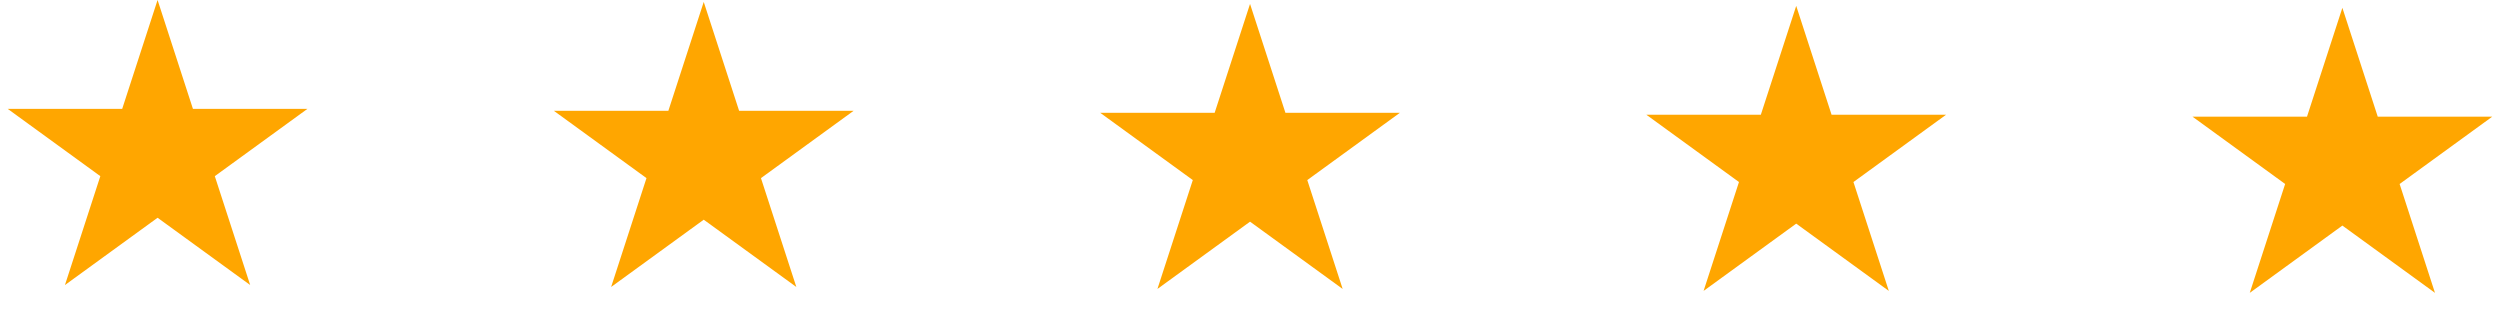 <svg width="138" height="18" viewBox="0 0 138 18" fill="none" xmlns="http://www.w3.org/2000/svg">
<path d="M8.698 0L10.65 6.01H16.969L11.857 9.724L13.81 15.734L8.698 12.02L3.585 15.734L5.538 9.724L0.426 6.01H6.745L8.698 0Z" fill="#FFA600"/>
<path d="M38.846 0.107L40.799 6.117H47.118L42.005 9.832L43.958 15.841L38.846 12.127L33.734 15.841L35.686 9.832L30.574 6.117H36.893L38.846 0.107Z" fill="#FFA600"/>
<path d="M69.002 0.216L70.955 6.226H77.274L72.162 9.94L74.115 15.95L69.002 12.236L63.89 15.95L65.843 9.94L60.73 6.226H67.049L69.002 0.216Z" fill="#FFA600"/>
<path d="M99.151 0.324L101.103 6.334H107.422L102.31 10.048L104.263 16.058L99.151 12.344L94.038 16.058L95.991 10.048L90.879 6.334H97.198L99.151 0.324Z" fill="#FFA600"/>
<path d="M129.299 0.432L131.252 6.441H137.571L132.459 10.156L134.411 16.166L129.299 12.451L124.187 16.166L126.14 10.156L121.027 6.441H127.346L129.299 0.432Z" fill="#FFA600"/>
</svg>
